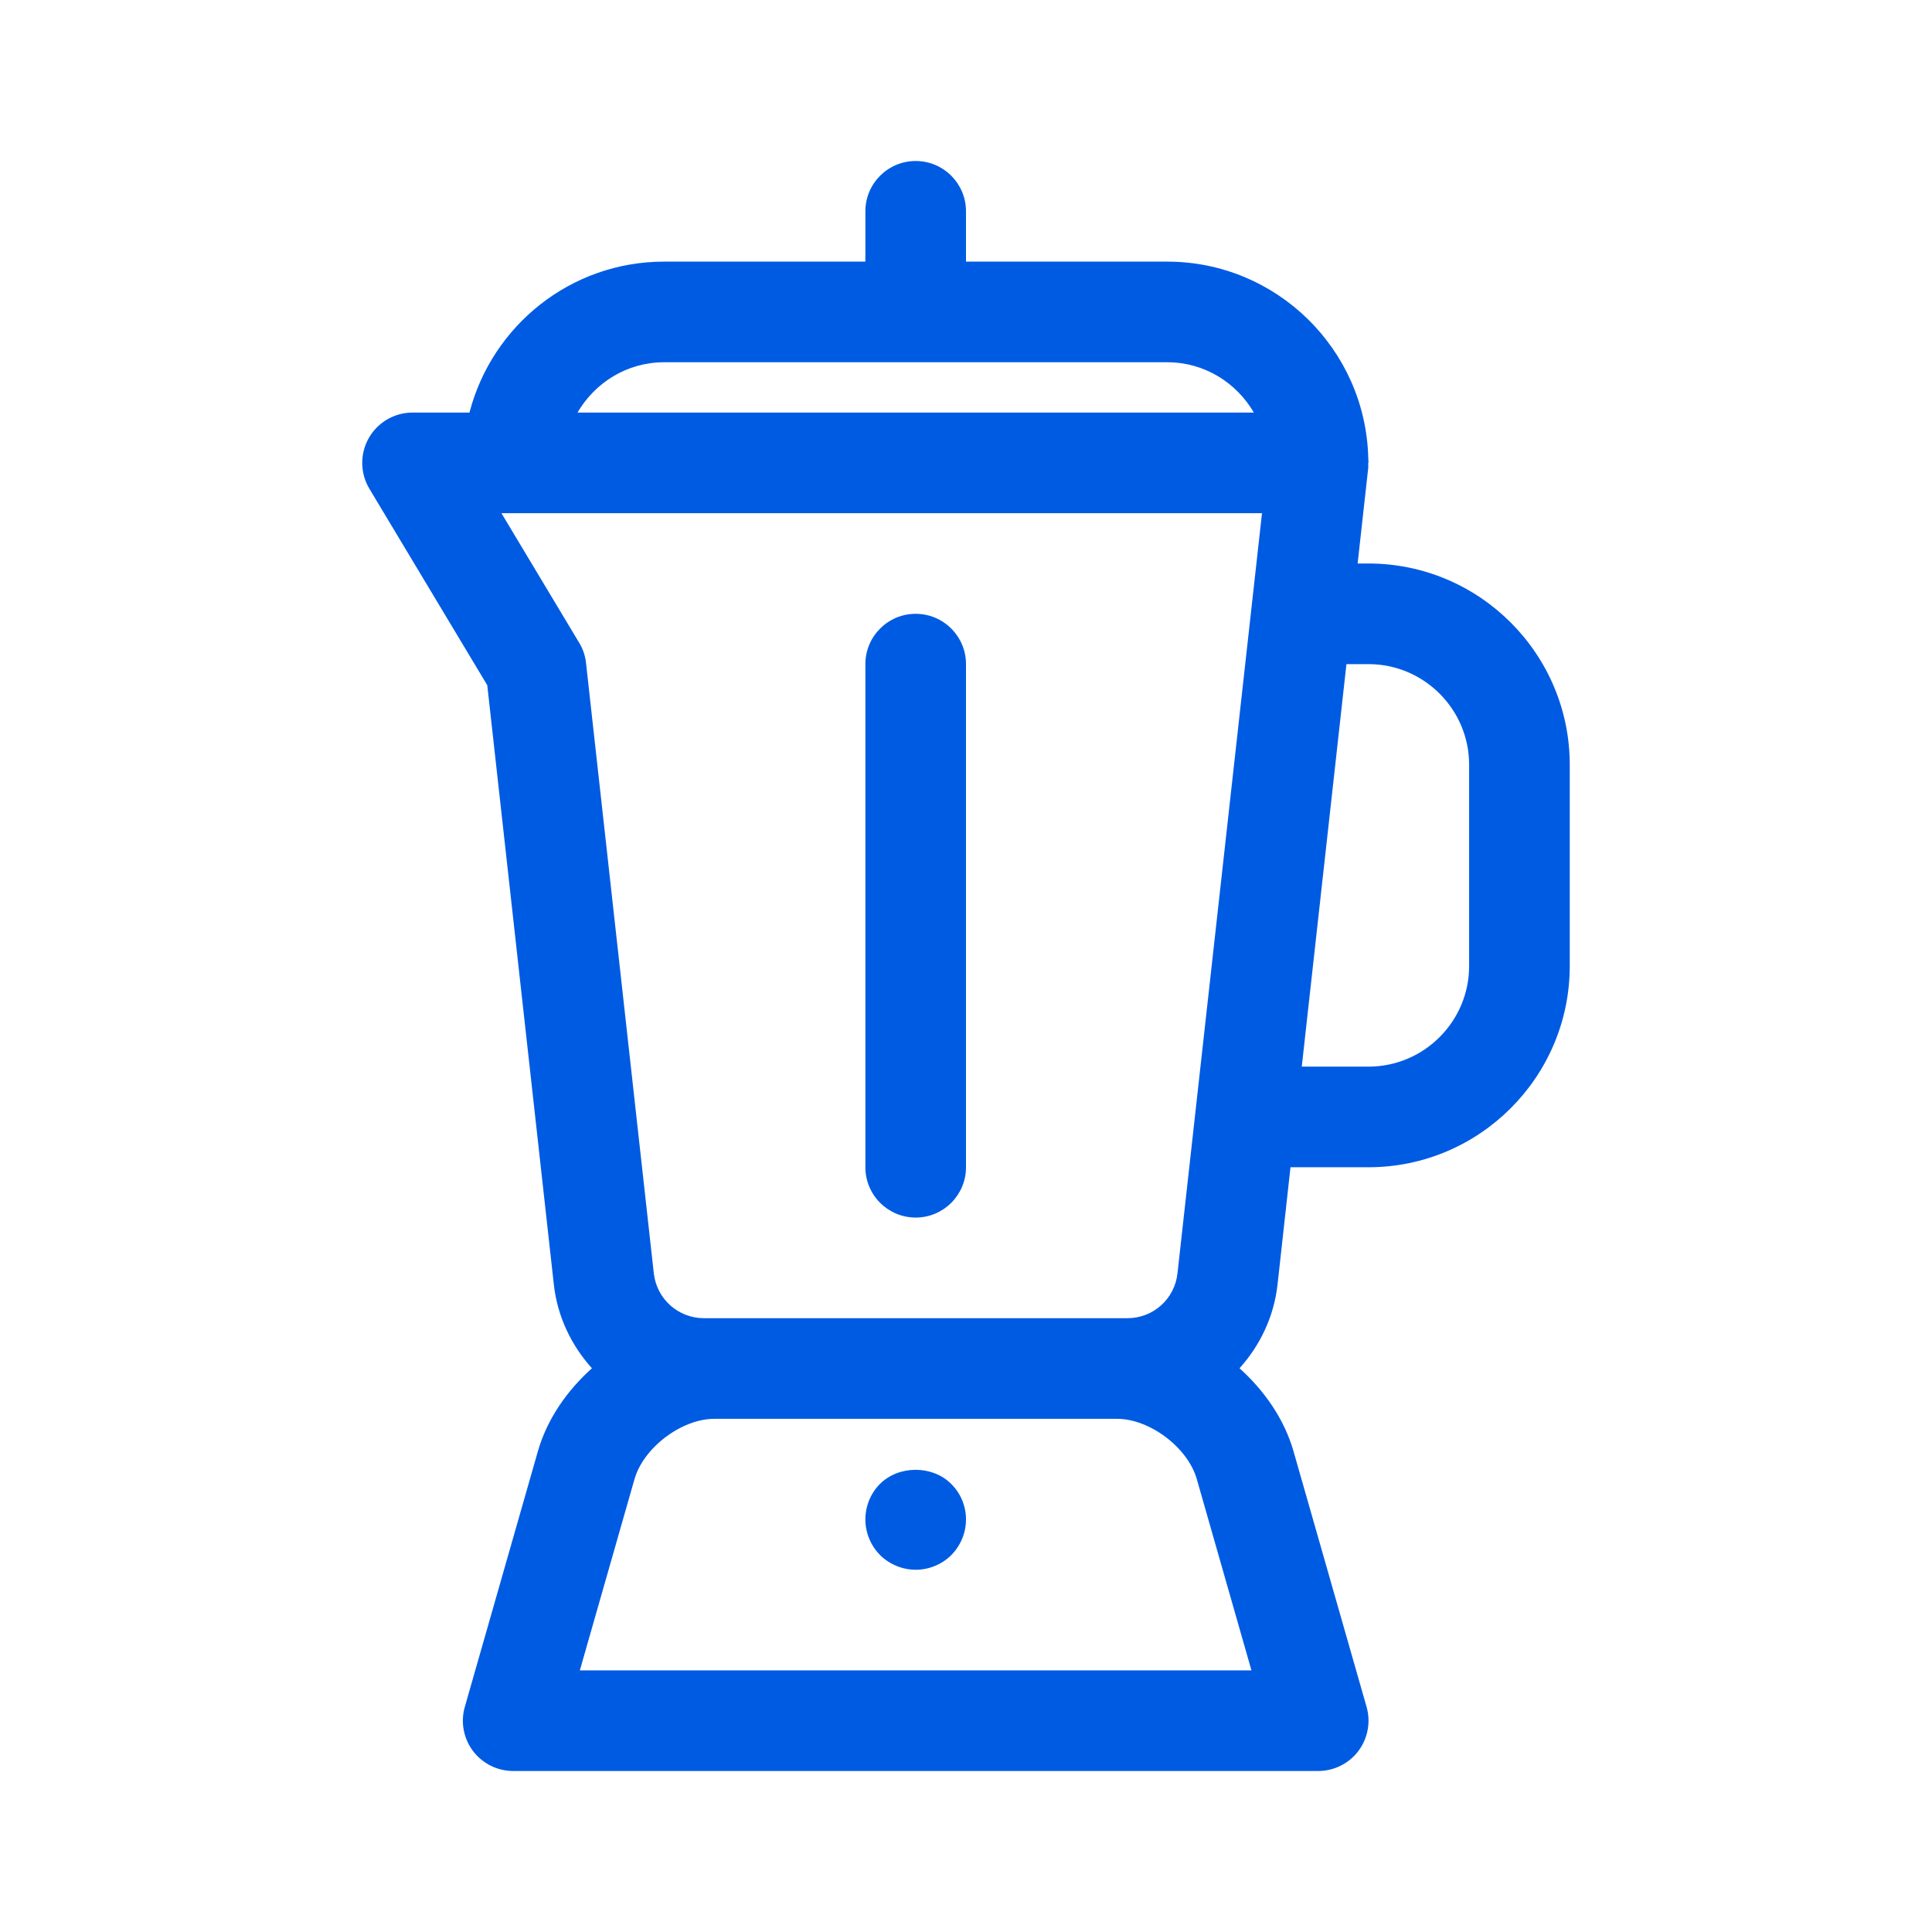 <svg width="24" height="24" viewBox="0 0 24 24" fill="none" xmlns="http://www.w3.org/2000/svg">
<path d="M17 7H16.865L16.996 5.819C16.999 5.796 16.996 5.773 16.996 5.75H17C17 5.729 16.997 5.708 16.997 5.688V5.687C16.963 4.338 15.857 3.25 14.5 3.25H12V2.625C12 2.28 11.72 2 11.375 2C11.03 2 10.75 2.28 10.75 2.625V3.25H8.25C7.087 3.25 6.111 4.048 5.832 5.125H5.125C4.9 5.125 4.692 5.246 4.581 5.442C4.47 5.638 4.473 5.878 4.589 6.072L6.053 8.512L6.88 15.957C6.925 16.36 7.1 16.716 7.353 16.997C7.039 17.279 6.794 17.634 6.681 18.031L5.774 21.204C5.72 21.392 5.758 21.595 5.876 21.752C5.994 21.908 6.179 22 6.375 22H16.375C16.571 22 16.756 21.908 16.874 21.752C16.992 21.595 17.03 21.392 16.976 21.203L16.069 18.03C15.956 17.634 15.711 17.279 15.398 16.997C15.651 16.716 15.825 16.36 15.87 15.957L16.031 14.5H17C18.378 14.5 19.5 13.378 19.5 12V9.5C19.5 8.122 18.378 7 17 7V7ZM8.25 4.5H14.5C14.961 4.5 15.359 4.753 15.576 5.125H7.174C7.391 4.753 7.789 4.5 8.25 4.5ZM15.546 20.75H7.203L7.882 18.374C7.995 17.982 8.467 17.625 8.875 17.625H13.875C14.283 17.625 14.755 17.982 14.867 18.374L15.546 20.75ZM8.875 16.375H8.744C8.425 16.375 8.158 16.136 8.122 15.819L7.28 8.238C7.271 8.148 7.242 8.062 7.195 7.985L6.229 6.375H15.677L14.627 15.819C14.592 16.136 14.325 16.375 14.006 16.375H13.875H8.875ZM18.25 12C18.25 12.689 17.689 13.25 17 13.25H16.171L16.726 8.25H17C17.689 8.25 18.25 8.811 18.25 9.5V12Z" fill="#005BE3"/>
<path d="M10.931 18.434C10.816 18.55 10.75 18.709 10.75 18.875C10.75 19.041 10.816 19.2 10.934 19.319C11.05 19.434 11.212 19.5 11.375 19.5C11.541 19.5 11.7 19.434 11.816 19.319C11.934 19.2 12 19.041 12 18.875C12 18.709 11.934 18.55 11.816 18.434C11.584 18.2 11.166 18.2 10.931 18.434Z" fill="#005BE3"/>
<path d="M11.375 7.625C11.03 7.625 10.75 7.905 10.75 8.25V14.5C10.75 14.845 11.03 15.125 11.375 15.125C11.72 15.125 12 14.845 12 14.5V8.25C12 7.905 11.72 7.625 11.375 7.625Z" fill="#005BE3"/>
</svg>
